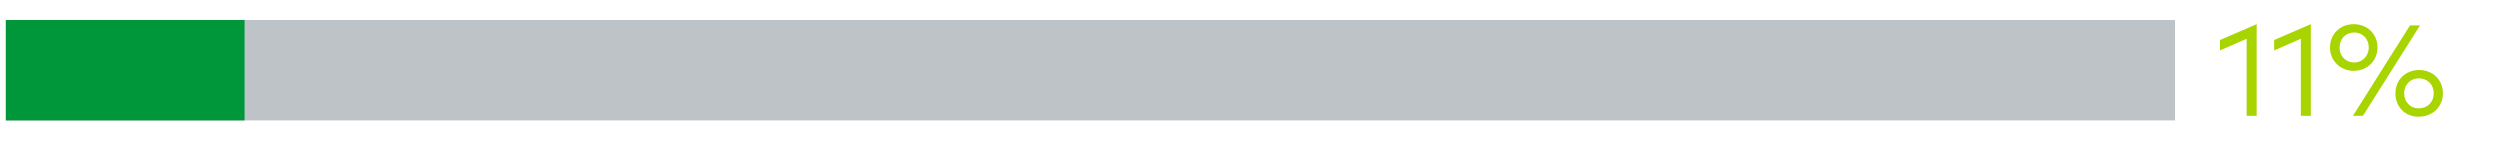 <?xml version="1.0" encoding="utf-8"?>
<!-- Generator: Adobe Illustrator 26.1.0, SVG Export Plug-In . SVG Version: 6.00 Build 0)  -->
<svg version="1.1" id="Layer_1" xmlns="http://www.w3.org/2000/svg" xmlns:xlink="http://www.w3.org/1999/xlink" x="0px" y="0px"
	 viewBox="0 0 600 34" style="enable-background:new 0 0 600 34;" xml:space="preserve">
<style type="text/css">
	.st0{fill:#BEC3C7;}
	.st1{fill:#A8D500;}
	.st2{fill:#00973A;}
</style>
<rect x="1.4" y="4.8" class="st0" width="520.6" height="24.1"/>
<g>
	<path class="st1" d="M539.2,27.8V9.3l-6.4,2.8V9.6l8.8-3.8v22H539.2z"/>
	<path class="st1" d="M552.2,27.8V9.3l-6.4,2.8V9.6l8.8-3.8v22H552.2z"/>
	<path class="st1" d="M559.2,11.4c0-3.2,2.4-5.6,5.7-5.6c3.3,0,5.7,2.4,5.7,5.6c0,3.2-2.5,5.6-5.7,5.6
		C561.7,17,559.2,14.6,559.2,11.4z M568.5,11.4c0-2.1-1.5-3.6-3.5-3.6c-2,0-3.5,1.5-3.5,3.6c0,2.1,1.5,3.6,3.5,3.6
		C566.9,15,568.5,13.5,568.5,11.4z M564.7,27.8l13.7-21.7h2.4l-13.7,21.7H564.7z M574.9,22.4c0-3.2,2.4-5.6,5.7-5.6
		c3.3,0,5.7,2.4,5.7,5.6c0,3.2-2.5,5.6-5.7,5.6C577.3,28.1,574.9,25.7,574.9,22.4z M584.1,22.4c0-2.1-1.5-3.6-3.6-3.6
		c-2,0-3.5,1.5-3.5,3.6s1.5,3.6,3.5,3.6C582.6,26,584.1,24.5,584.1,22.4z"/>
</g>
<rect x="1.4" y="4.8" class="st2" width="57.3" height="24.1"/>
</svg>
